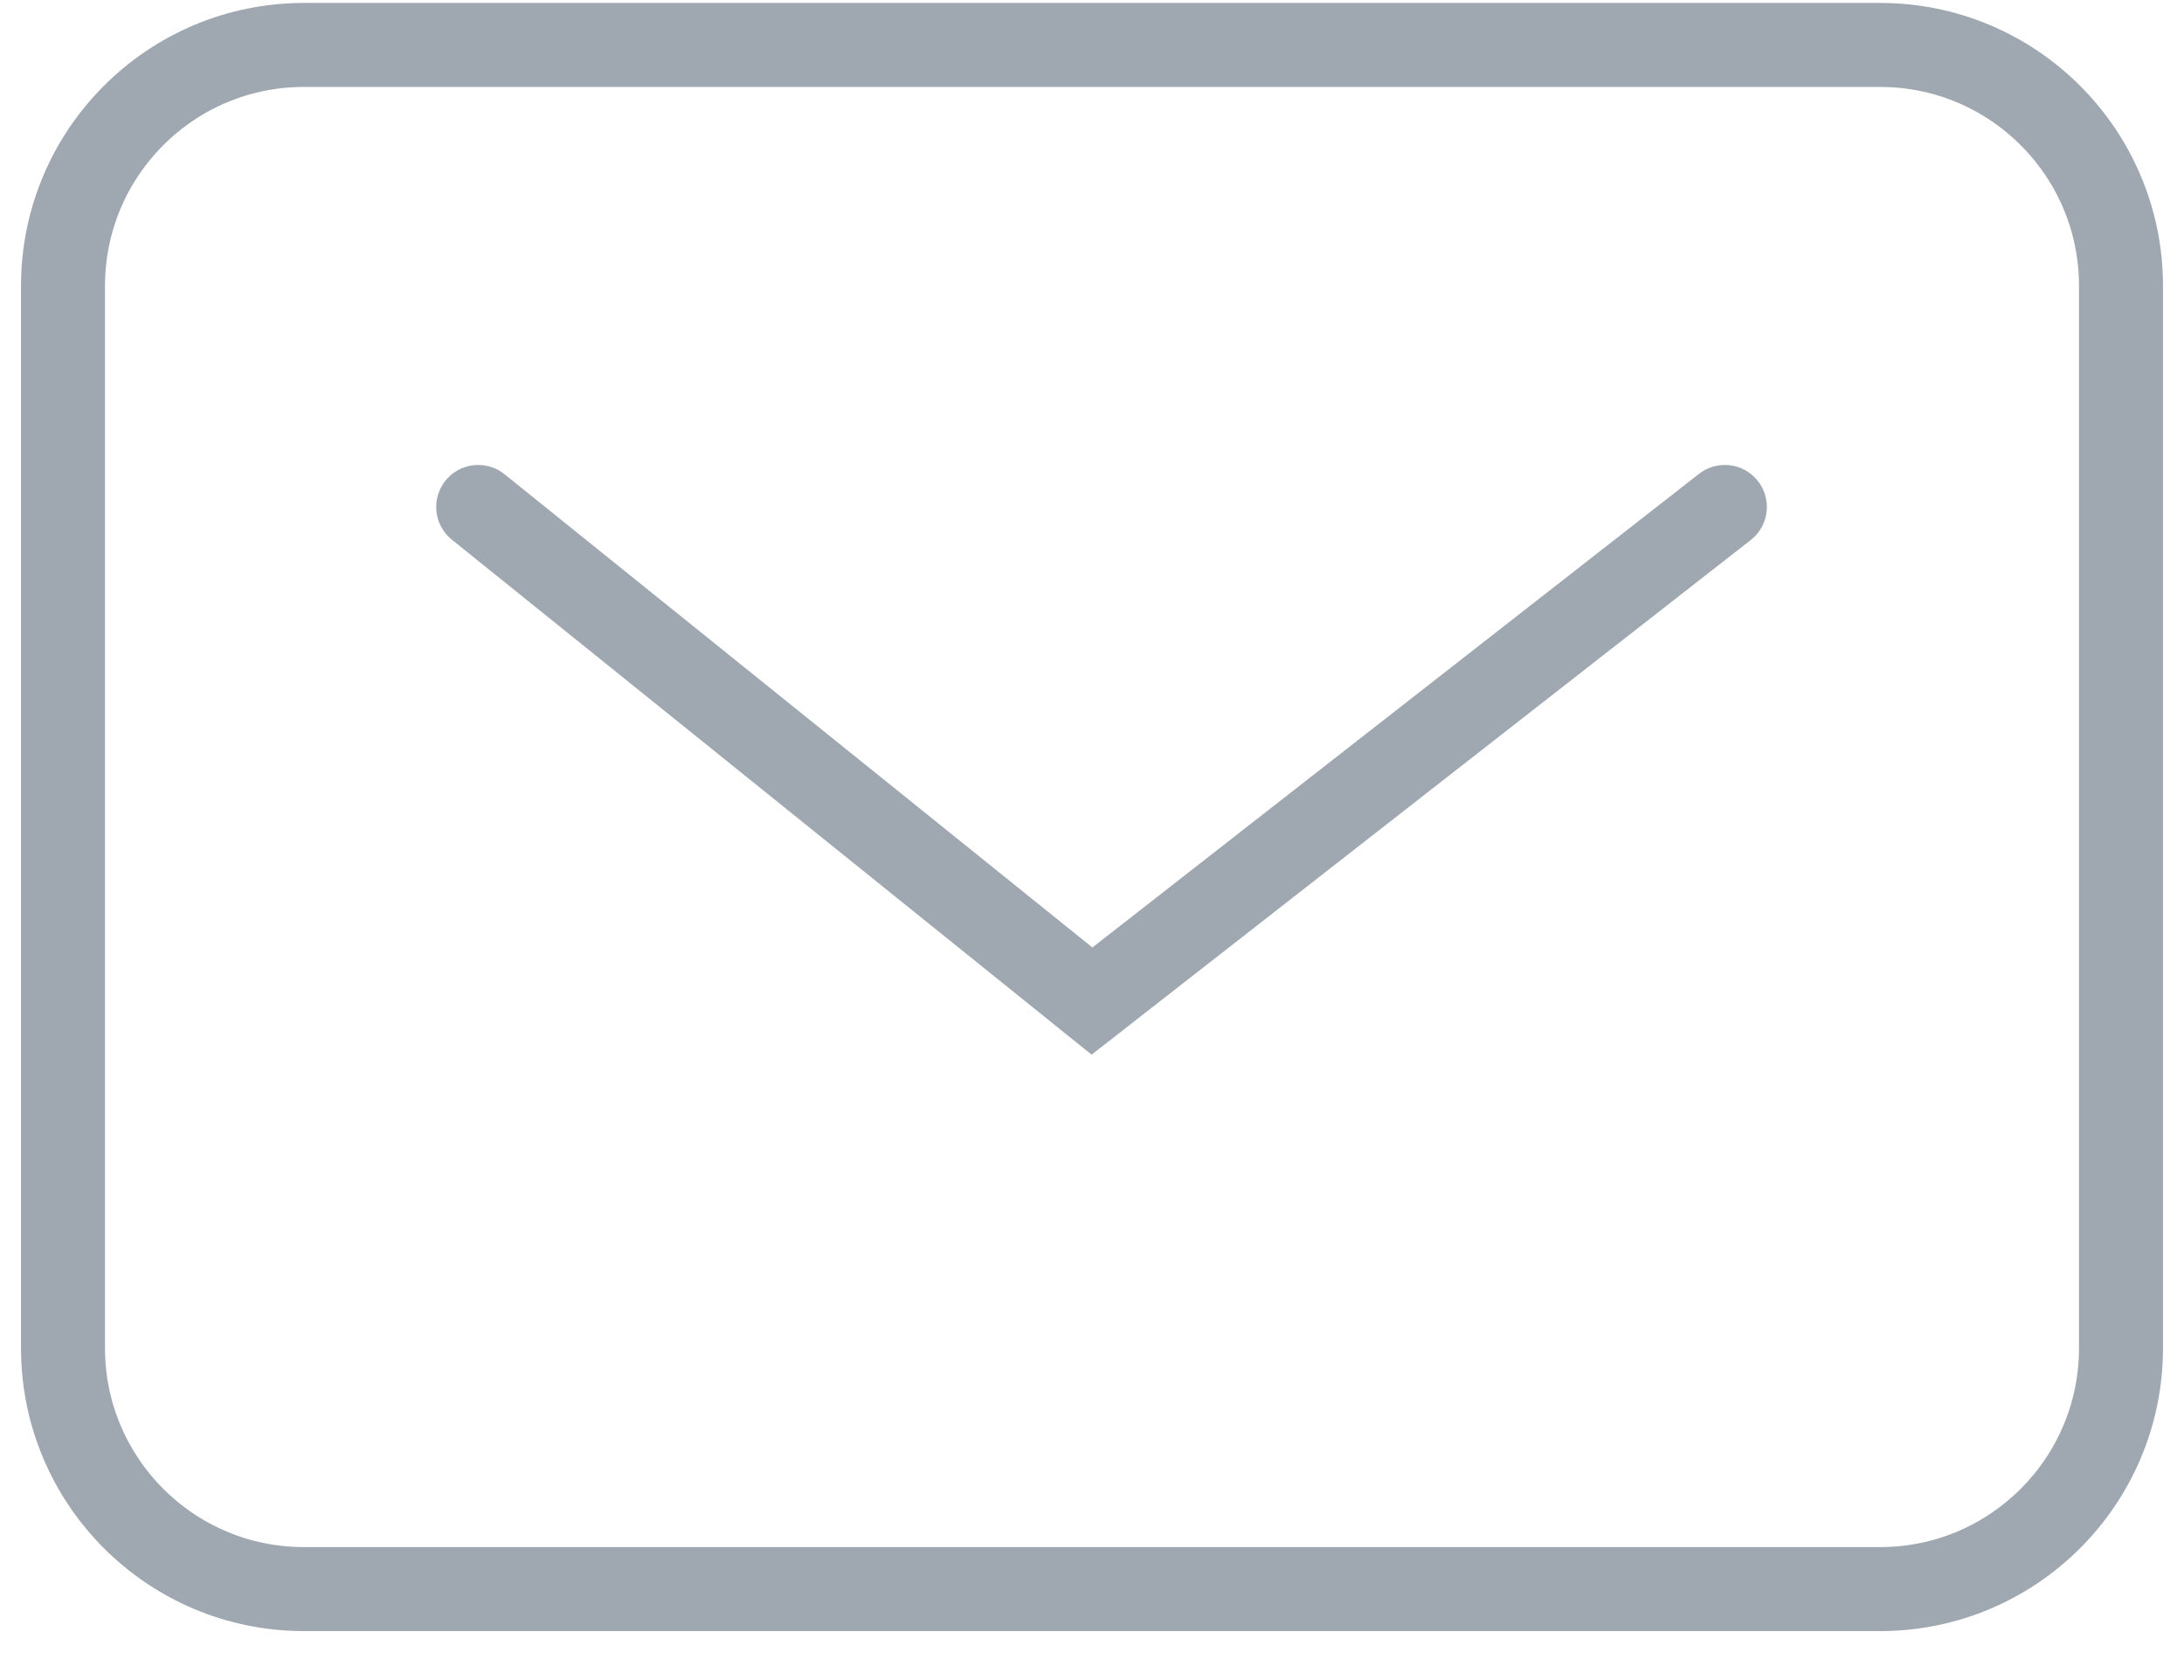<svg width="26" height="20" viewBox="0 0 26 20" fill="none" xmlns="http://www.w3.org/2000/svg">
<path d="M5.693 6.035L13 11.917L20.534 6.035M3.618 18.917H22.382C23.966 18.917 25.25 17.632 25.25 16.048V3.404C25.25 1.82 23.966 0.535 22.382 0.535H3.618C2.034 0.535 0.75 1.82 0.75 3.404L0.75 16.048C0.75 17.632 2.034 18.917 3.618 18.917Z" stroke="#9FA8B0" stroke-linecap="round"/>
</svg>
